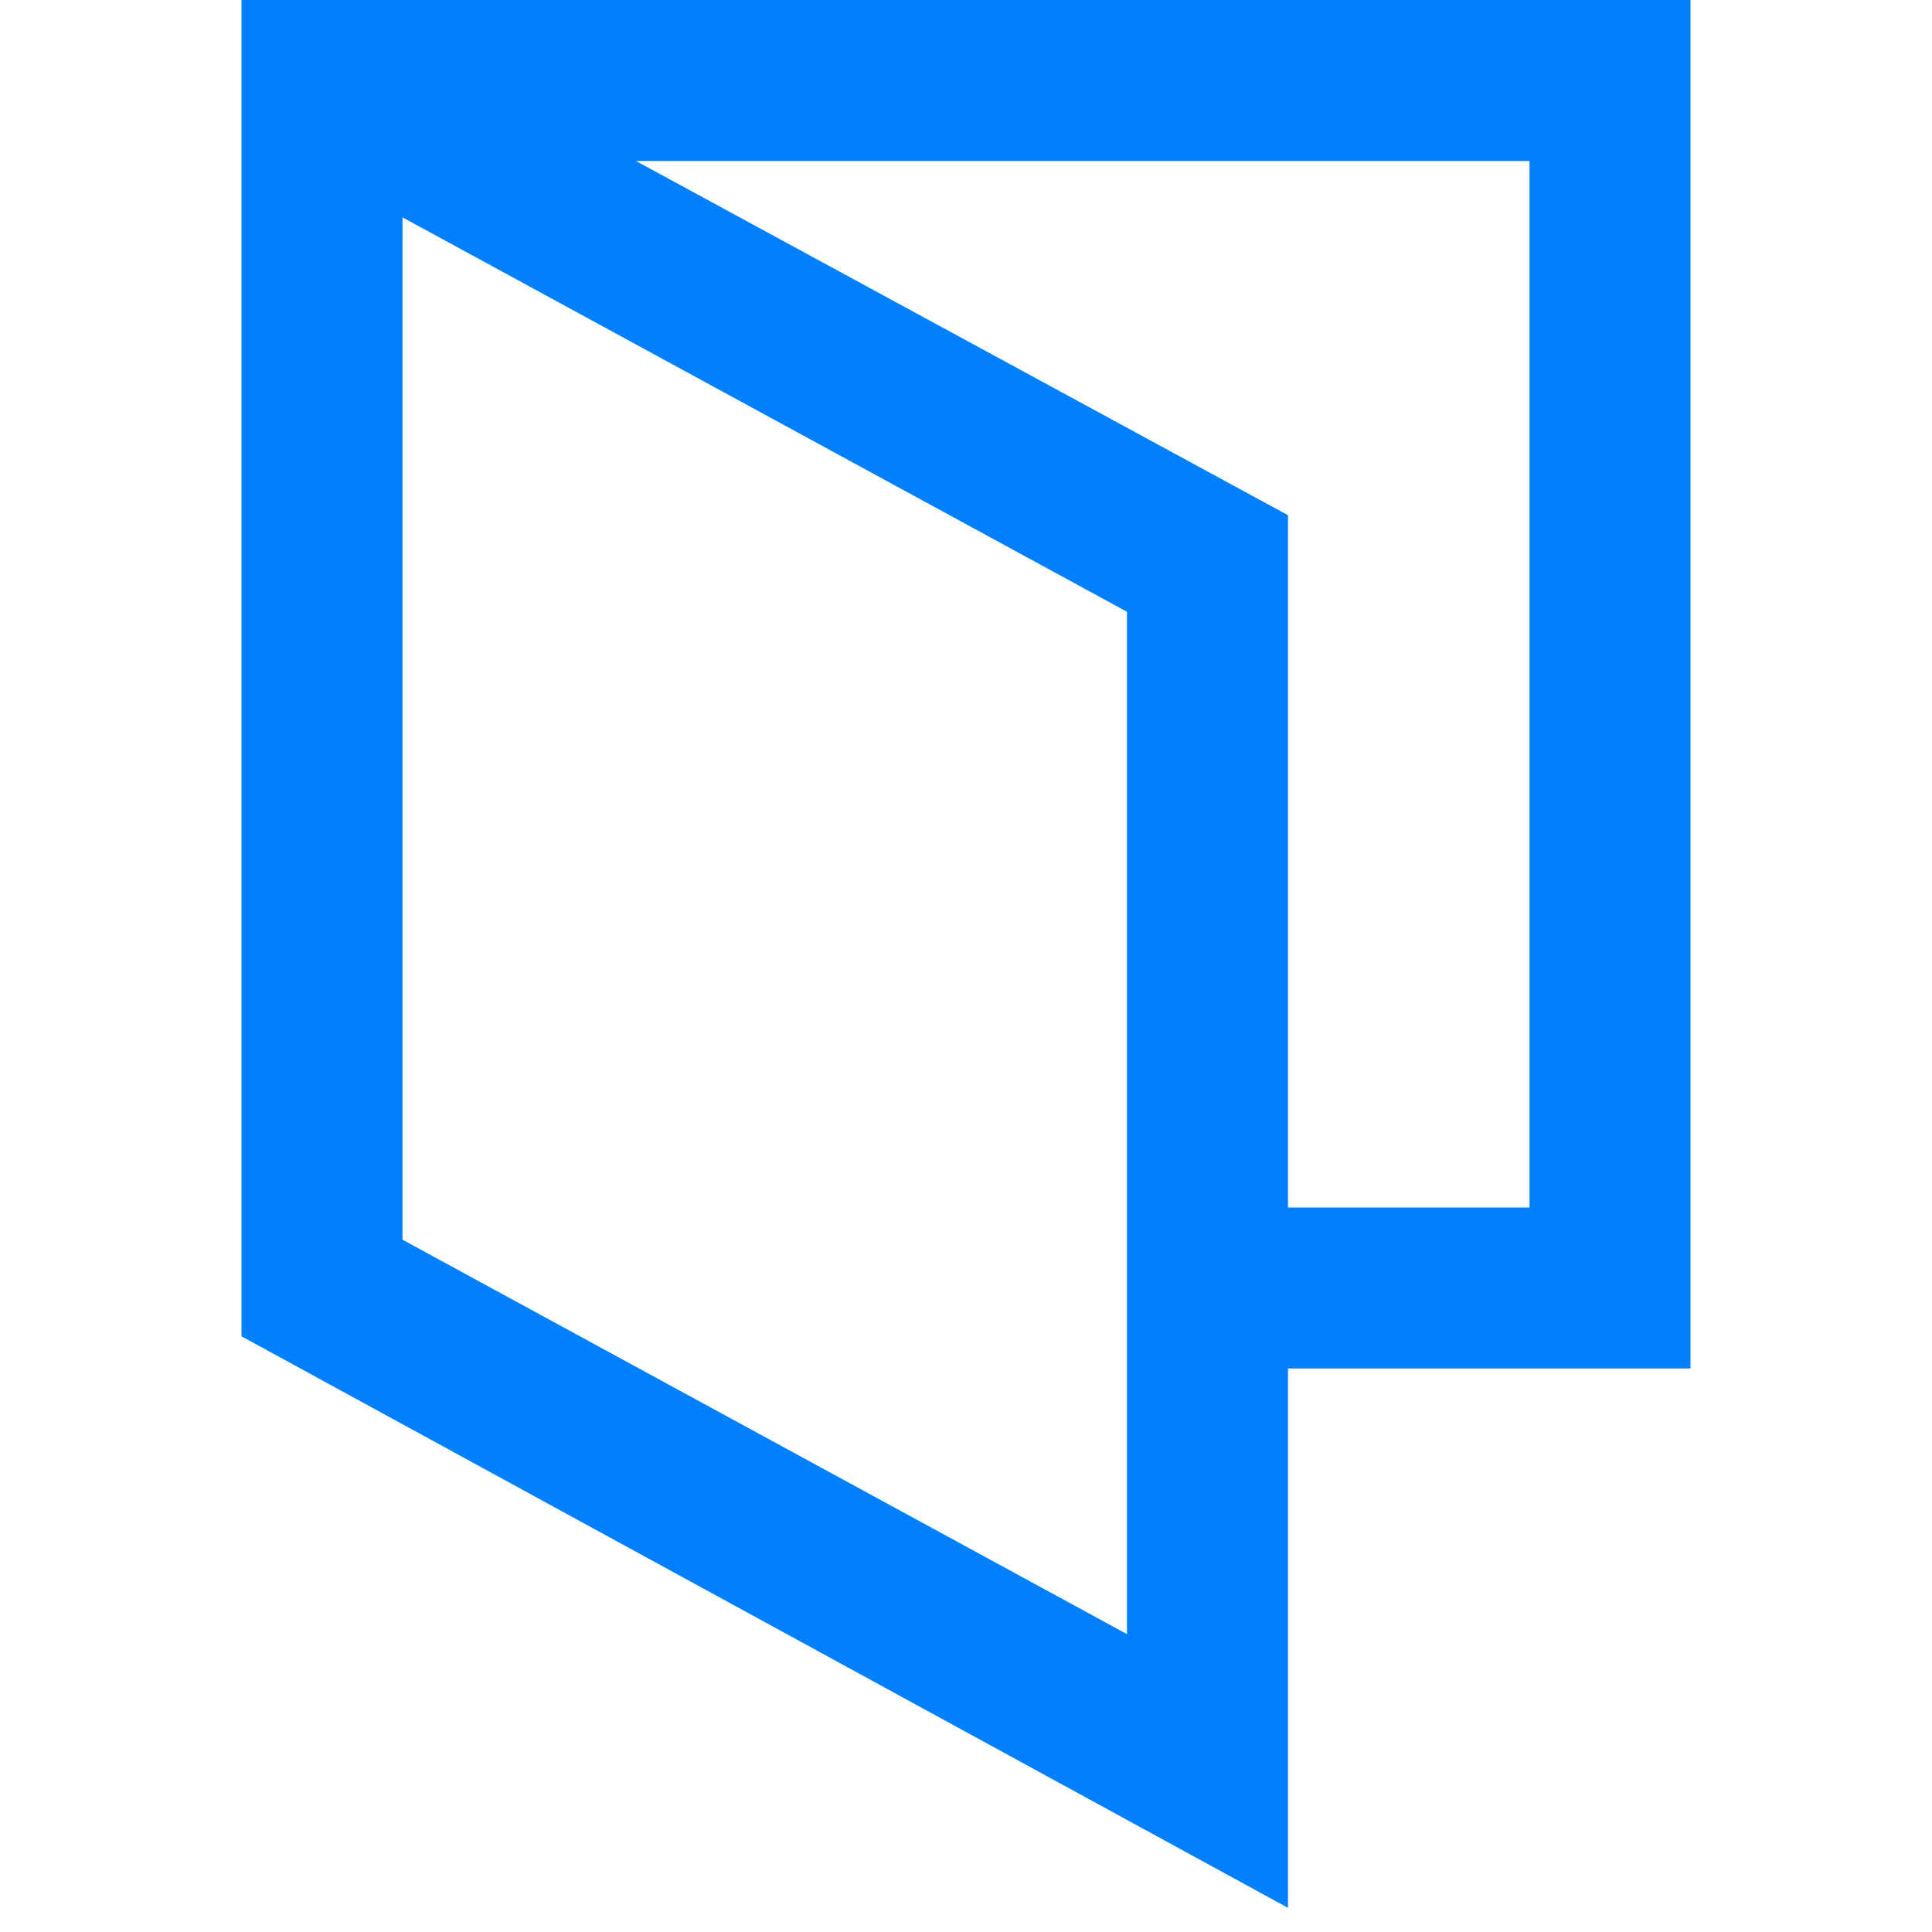 <?xml version="1.0" encoding="UTF-8"?>
<svg xmlns="http://www.w3.org/2000/svg" viewBox="0 0 24 24">
  <path fill="#050000" d="M3 0v16.6l13 7.1V17h5V0H3zm11 20.3l-9-4.9V2.7l9 4.9v12.7zm5-5.3h-3V6.4L7.9 2H19v13z" style="fill: #0080ff;"></path>
</svg>
